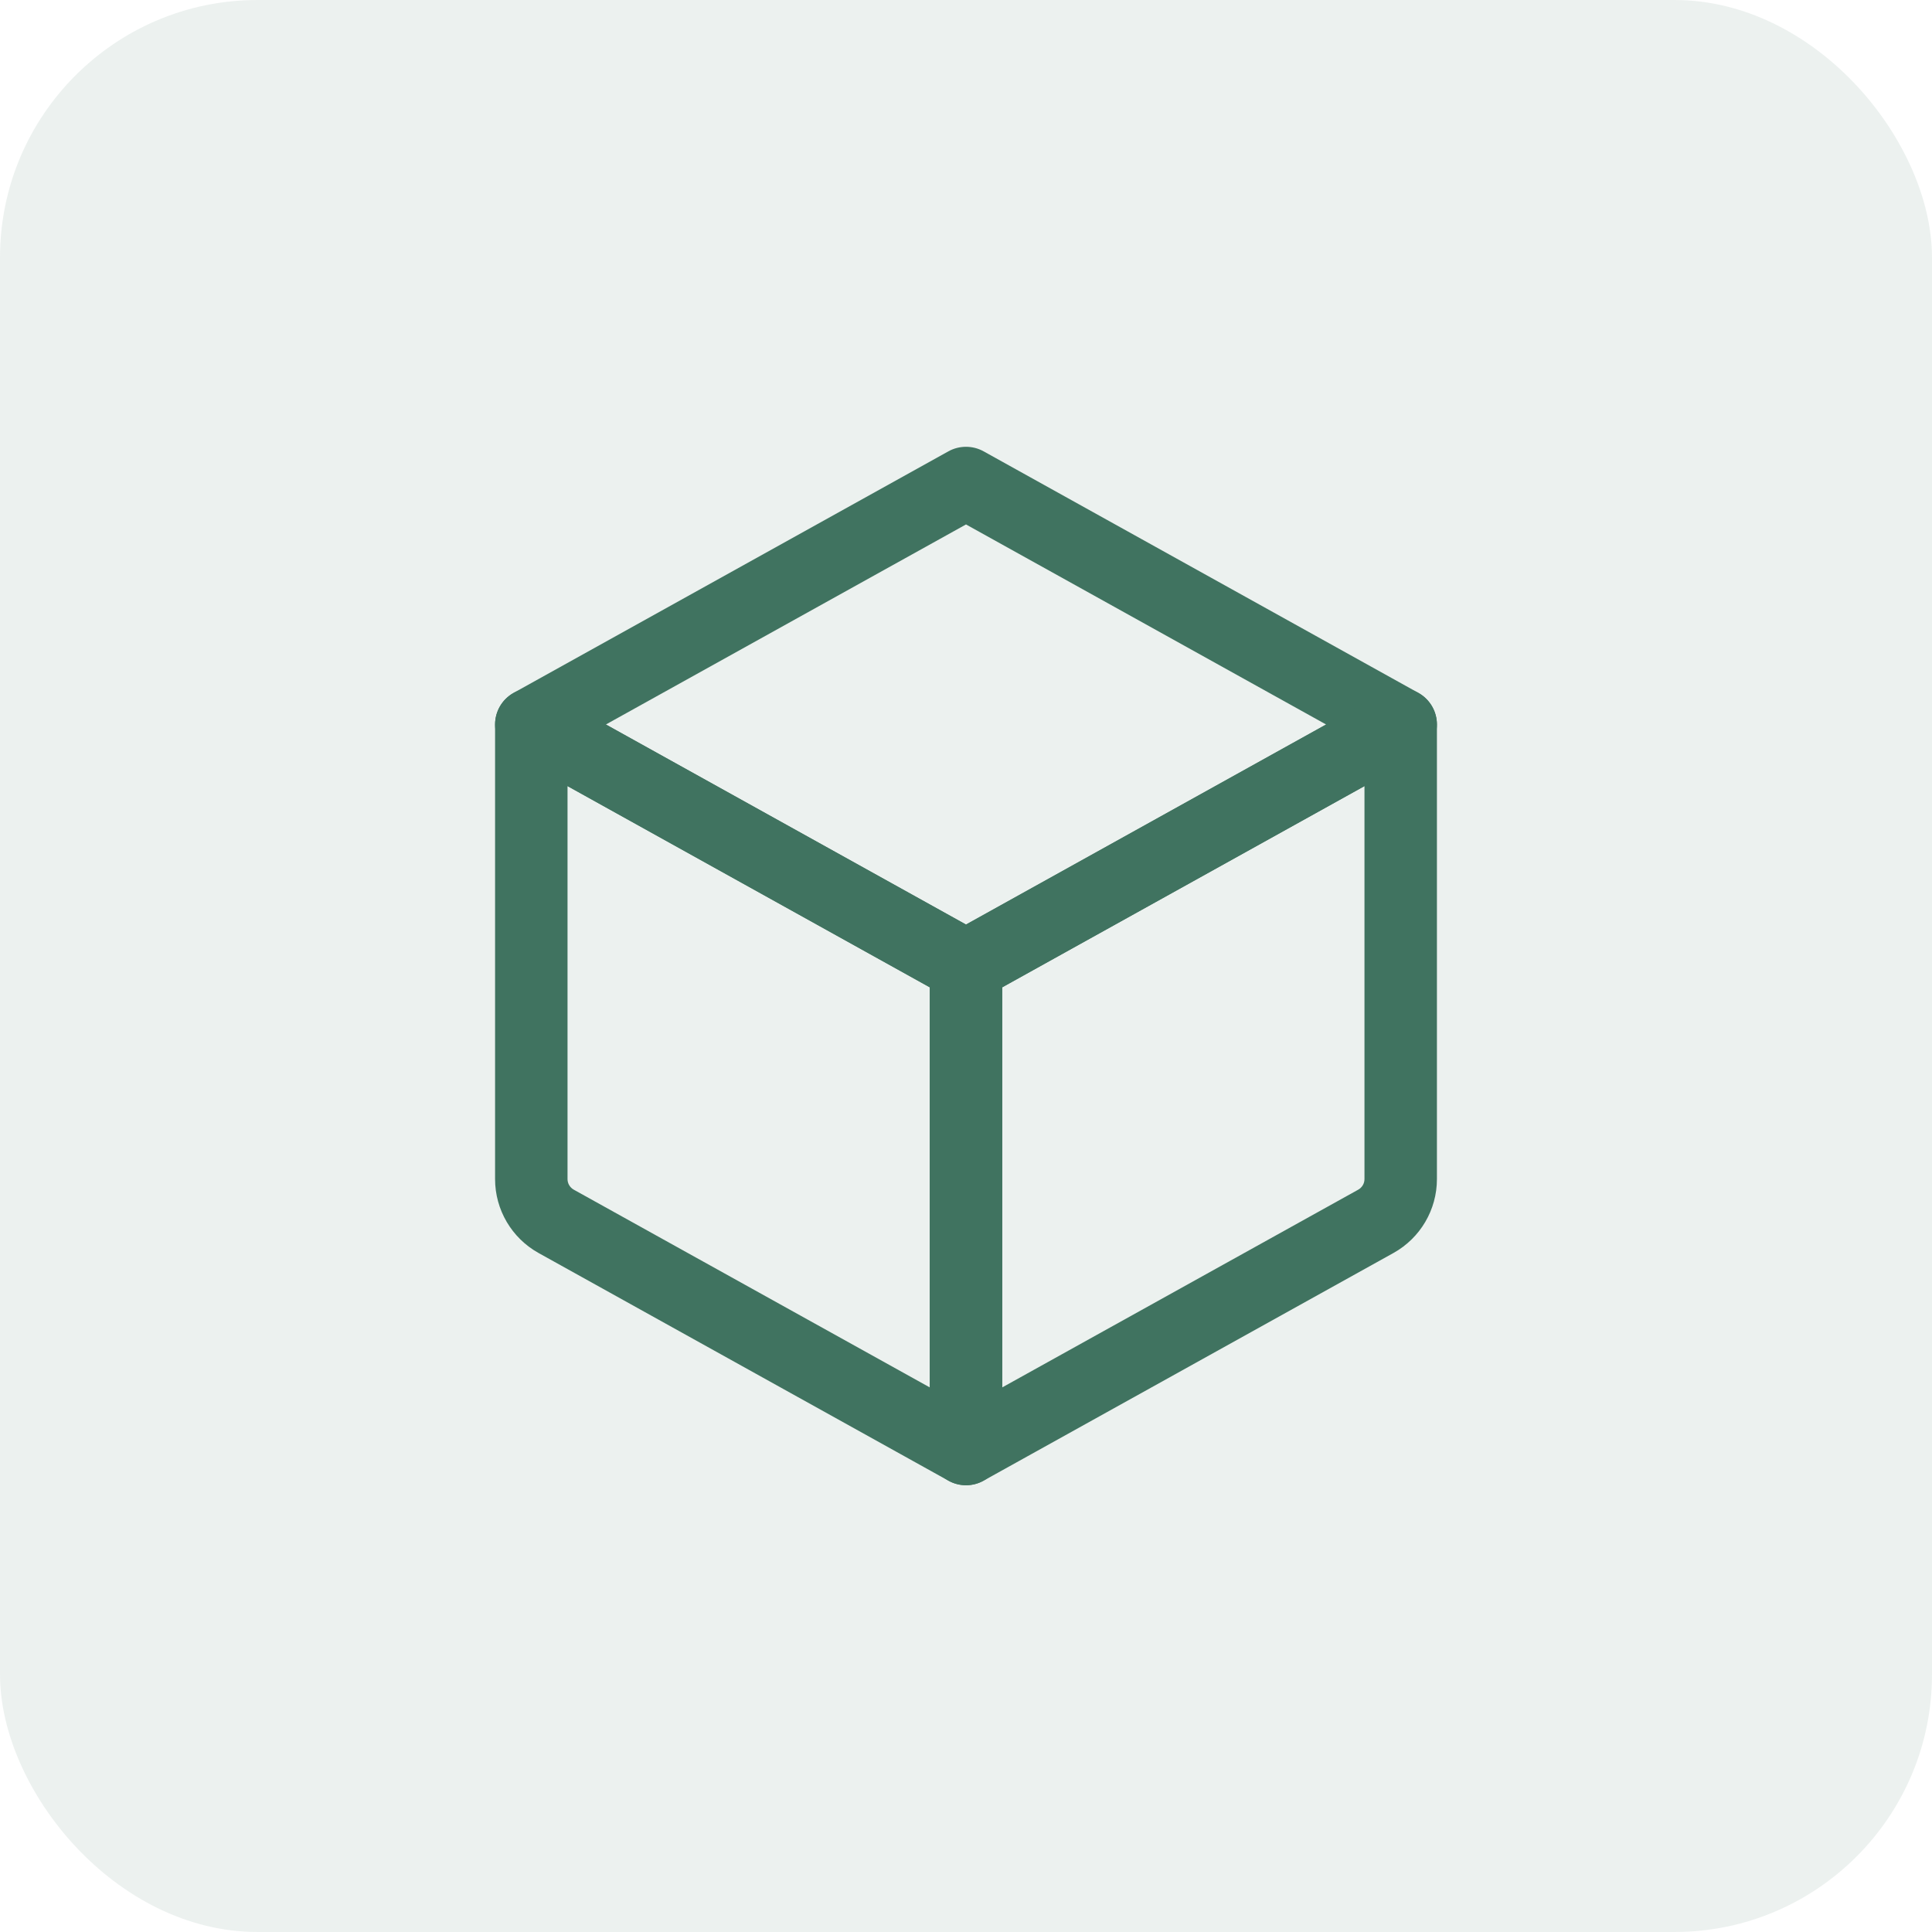 <svg width="60" height="60" viewBox="0 0 60 60" fill="none" xmlns="http://www.w3.org/2000/svg">
<rect width="60" height="60" rx="8" fill="#407360" fill-opacity="0.1"/>
<path fill-rule="evenodd" clip-rule="evenodd" d="M30.546 14.016C30.207 13.829 29.793 13.829 29.454 14.016L15.954 21.516C15.597 21.715 15.375 22.092 15.375 22.5C15.375 22.908 15.597 23.285 15.954 23.484L29.454 30.984C29.793 31.172 30.207 31.172 30.546 30.984L44.046 23.484C44.403 23.285 44.625 22.908 44.625 22.5C44.625 22.092 44.403 21.715 44.046 21.516L30.546 14.016ZM30 16.287L41.184 22.5L30 28.713L18.816 22.5L30 16.287Z" fill="#407360"/>
<path fill-rule="evenodd" clip-rule="evenodd" d="M29.454 29.016C29.097 29.215 28.875 29.592 28.875 30V45C28.875 45.399 29.087 45.768 29.43 45.969C29.773 46.172 30.198 46.178 30.546 45.984L43.278 38.911C44.109 38.447 44.625 37.571 44.625 36.618V22.5C44.625 22.101 44.413 21.732 44.07 21.531C43.727 21.328 43.302 21.323 42.954 21.516L29.454 29.016ZM31.125 30.662L42.375 24.413V36.618C42.375 36.755 42.3 36.88 42.18 36.947L31.125 43.087V30.662Z" fill="#407360"/>
<path fill-rule="evenodd" clip-rule="evenodd" d="M31.125 30C31.125 29.592 30.903 29.215 30.546 29.016L17.046 21.516C16.698 21.323 16.273 21.328 15.93 21.531C15.586 21.732 15.375 22.101 15.375 22.5V36.618C15.375 37.571 15.891 38.447 16.722 38.911L29.454 45.984C29.802 46.178 30.227 46.172 30.57 45.969C30.913 45.768 31.125 45.399 31.125 45V30ZM28.875 30.662V43.087L17.82 36.947C17.7 36.88 17.625 36.755 17.625 36.618V24.413L28.875 30.662Z" fill="#407360"/>
</svg>
